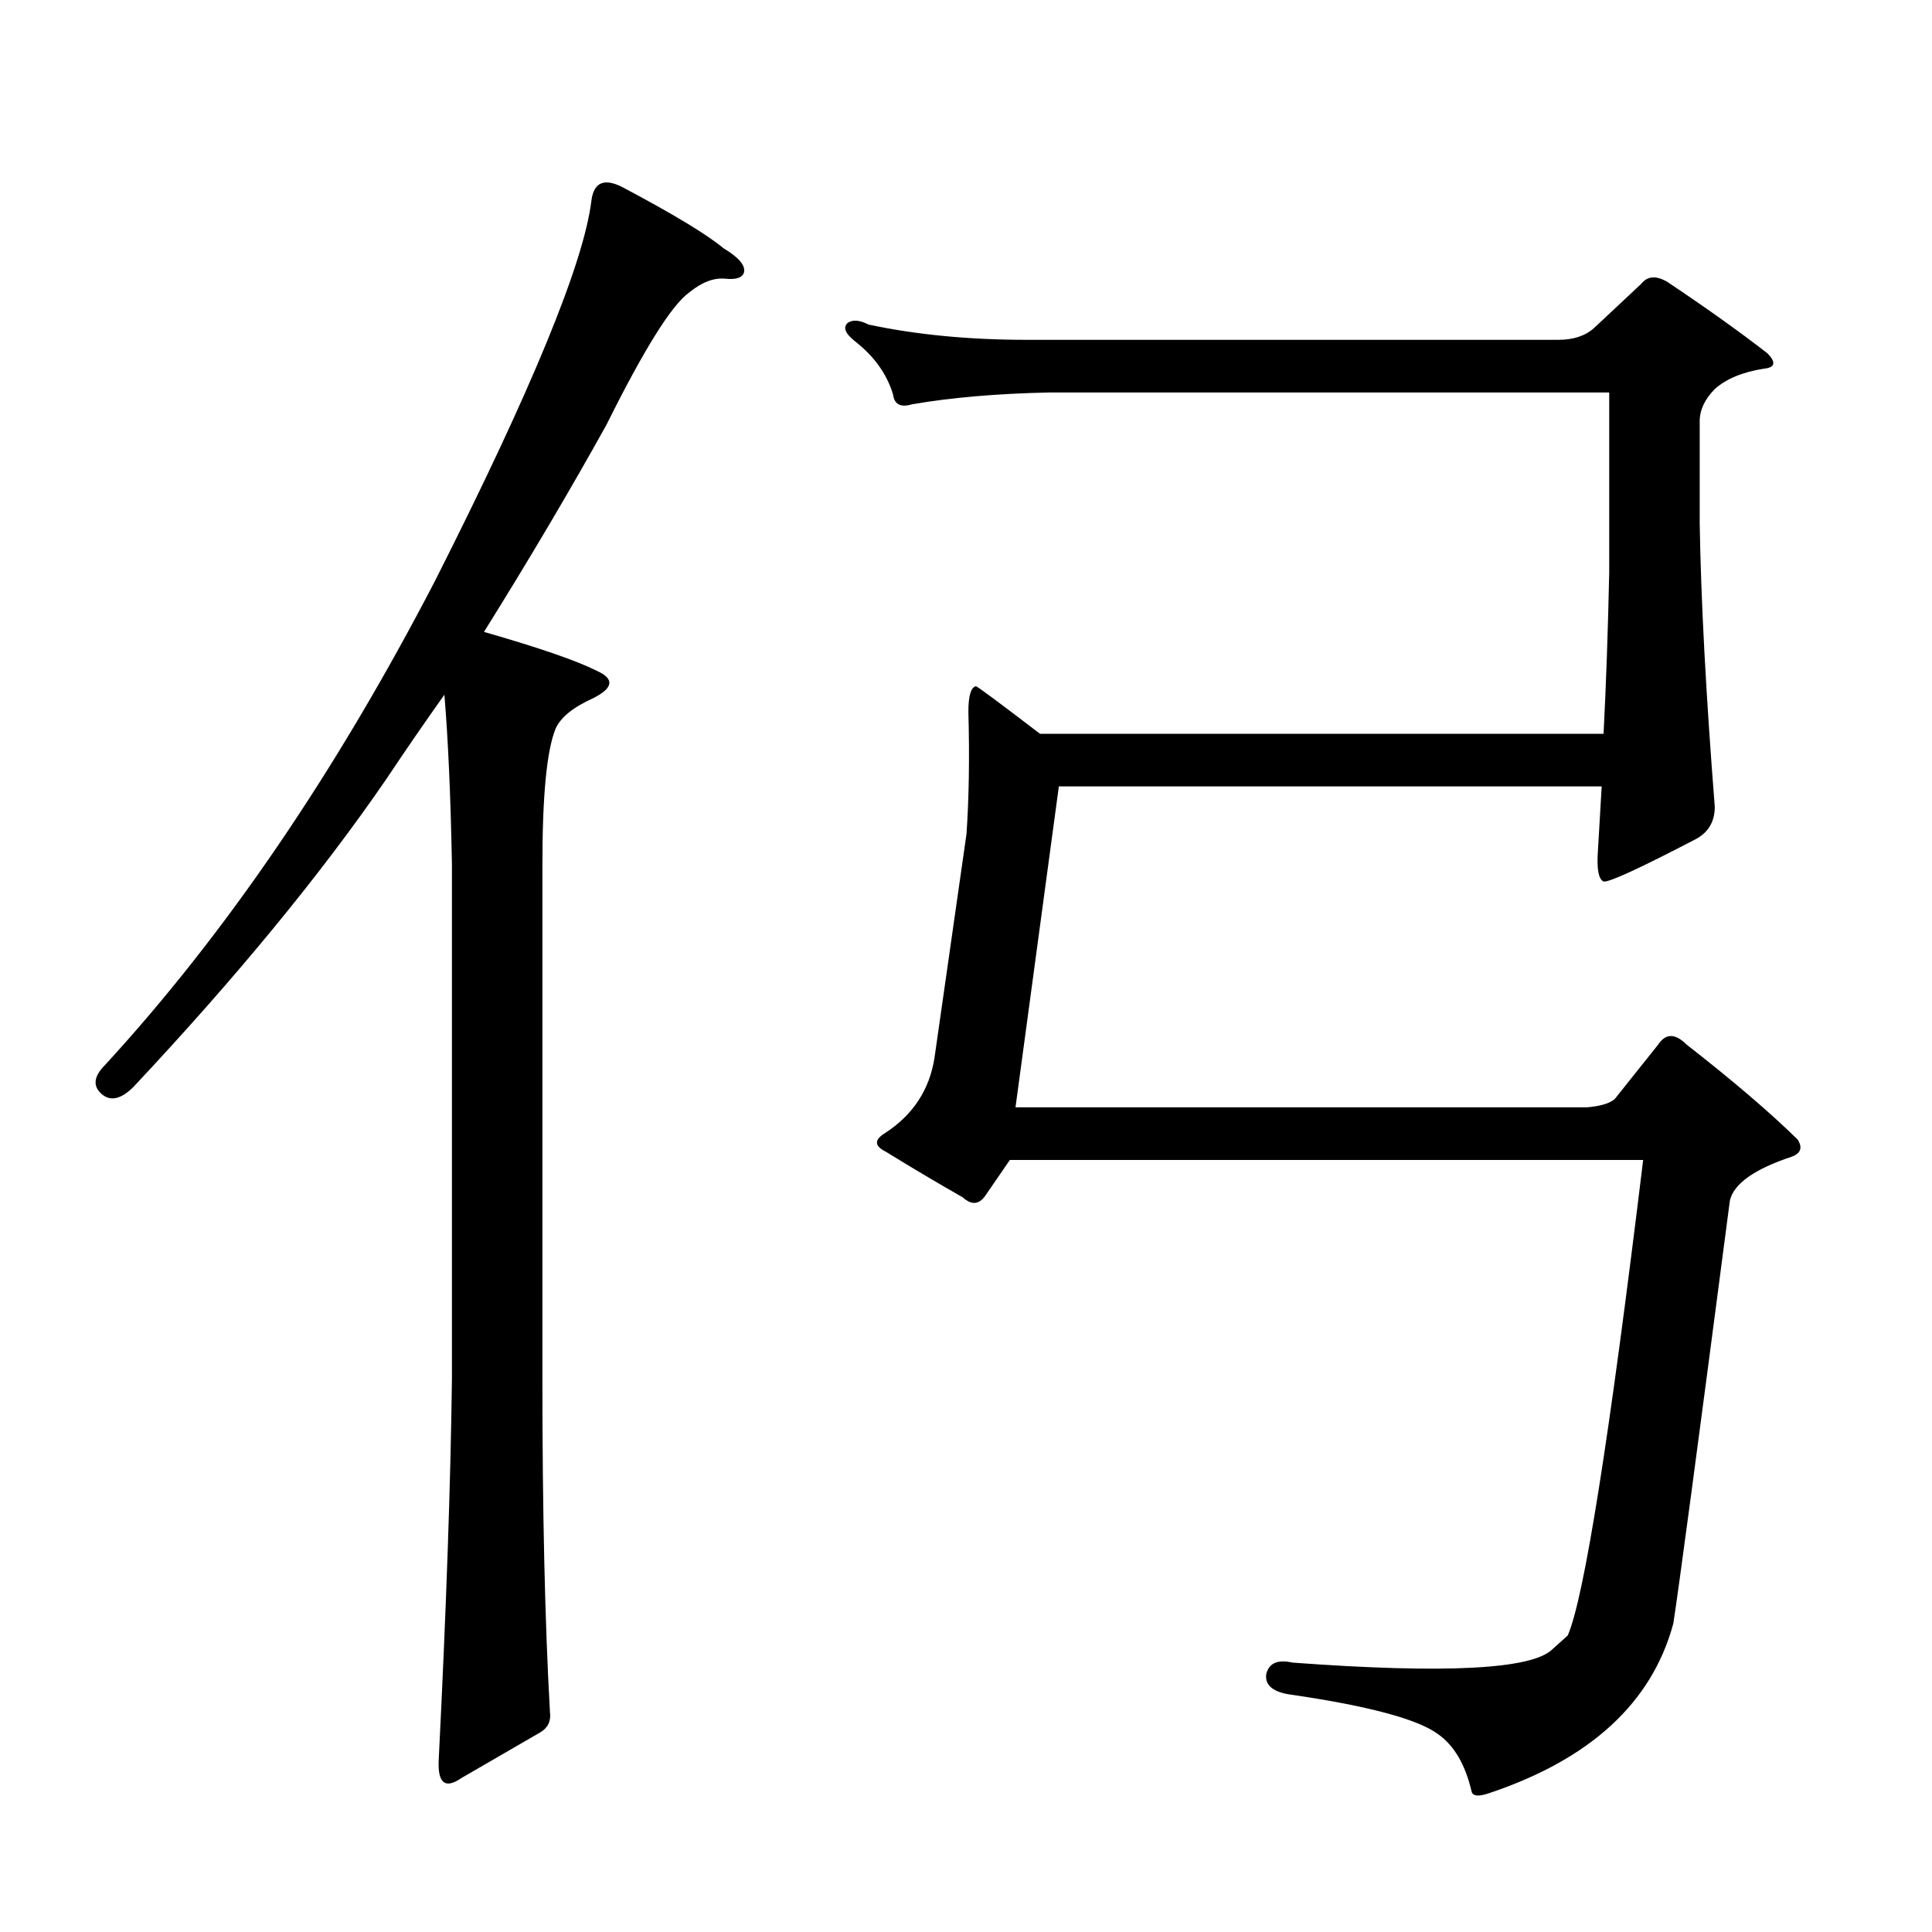 <?xml version="1.0" encoding="utf-8"?>
<!-- Generator: Adobe Illustrator 16.0.0, SVG Export Plug-In . SVG Version: 6.00 Build 0)  -->
<!DOCTYPE svg PUBLIC "-//W3C//DTD SVG 1.1//EN" "http://www.w3.org/Graphics/SVG/1.1/DTD/svg11.dtd">
<svg version="1.1" id="图层_1" xmlns="http://www.w3.org/2000/svg" xmlns:xlink="http://www.w3.org/1999/xlink" x="0px" y="0px"
	 width="1000px" height="1000px" viewBox="0 0 1000 1000" enable-background="new 0 0 1000 1000" xml:space="preserve">
<path d="M309.041,347.281c9.101,4.106,8.445,8.789-1.951,14.063c-10.411,4.696-16.92,9.97-19.512,15.82
	c-4.558,11.138-6.829,34.579-6.829,70.313v266.309c0,68.555,1.296,125.972,3.902,172.266c0.641,4.683-0.976,8.198-4.878,10.547
	l-40.975,23.73c-8.46,5.851-12.362,2.637-11.707-9.668c3.902-77.935,6.174-143.55,6.829-196.875V447.477
	c-0.655-35.156-1.951-64.448-3.902-87.891c-10.411,14.653-20.487,29.306-30.243,43.945
	C165.95,452.75,122.369,505.786,69.047,562.613c-6.509,6.454-12.042,7.622-16.585,3.516c-4.558-4.093-3.902-9.077,1.951-14.941
	c62.438-67.964,119.342-151.46,170.728-250.488c50.075-99.015,77.071-164.644,80.974-196.875c1.296-9.956,7.149-12.003,17.561-6.152
	c25.365,13.485,42.271,23.73,50.73,30.762c7.805,4.696,11.372,8.789,10.731,12.305c-0.655,2.938-3.902,4.106-9.756,3.516
	c-5.854-0.577-12.042,1.758-18.536,7.031c-9.115,6.454-23.414,29.306-42.926,68.555c-18.871,33.989-39.999,69.735-63.413,107.227
	C279.118,335.278,298.63,342.008,309.041,347.281z M806.59,175.895c7.805,0,13.979-2.046,18.536-6.152l24.39-22.852
	c3.247-4.093,7.805-4.395,13.658-0.879c20.152,13.485,37.393,25.79,51.706,36.914c4.543,4.696,3.902,7.333-1.951,7.91
	c-11.066,1.758-19.512,5.273-25.365,10.547c-5.213,5.273-7.805,10.849-7.805,16.699v52.734c0.641,39.853,3.247,88.77,7.805,146.777
	c0,7.622-3.262,13.184-9.756,16.699c-29.268,15.243-45.212,22.563-47.804,21.973c-2.606-1.167-3.582-6.44-2.927-15.82l1.951-33.398
	H548.06L525.621,573.16h295.603c7.149-0.577,12.027-2.046,14.634-4.395l22.438-28.125c3.902-5.851,8.78-5.851,14.634,0
	c24.055,18.759,43.246,35.156,57.56,49.219c2.592,4.106,1.616,7.031-2.927,8.789c-19.512,6.454-30.243,14.063-32.194,22.852
	c-16.92,129.501-26.676,202.437-29.268,218.848c-11.066,41.007-42.926,70.313-95.607,87.891c-5.213,1.758-8.14,1.456-8.78-0.879
	c-3.262-14.063-9.115-24.032-17.561-29.883c-10.411-7.622-35.456-14.364-75.12-20.215c-9.756-1.181-14.313-4.696-13.658-10.547
	c1.296-5.864,5.854-7.91,13.658-6.152c79.343,5.851,124.22,3.516,134.631-7.031l7.805-7.031
	c8.445-19.336,21.463-101.362,39.023-246.094H522.694l-12.683,18.457c-3.262,4.696-7.164,4.985-11.707,0.879
	c-12.362-7.031-25.7-14.941-39.999-23.73c-5.854-2.925-5.854-6.152,0-9.668c14.299-9.366,22.759-22.261,25.365-38.672
	l16.585-116.016c1.296-18.745,1.616-39.839,0.976-63.281c0-8.198,1.296-12.593,3.902-13.184c0.641,0,11.707,8.212,33.17,24.609
	h291.7c1.296-25.187,2.271-53.022,2.927-83.496v-93.164H543.182c-27.316,0.591-51.065,2.637-71.218,6.152
	c-5.854,1.758-9.115,0-9.756-5.273c-3.262-10.547-9.756-19.624-19.512-27.246c-5.213-4.093-6.509-7.319-3.902-9.668
	c2.592-1.758,6.174-1.456,10.731,0.879c24.71,5.273,52.026,7.91,81.949,7.91H806.59z"/>
</svg>
